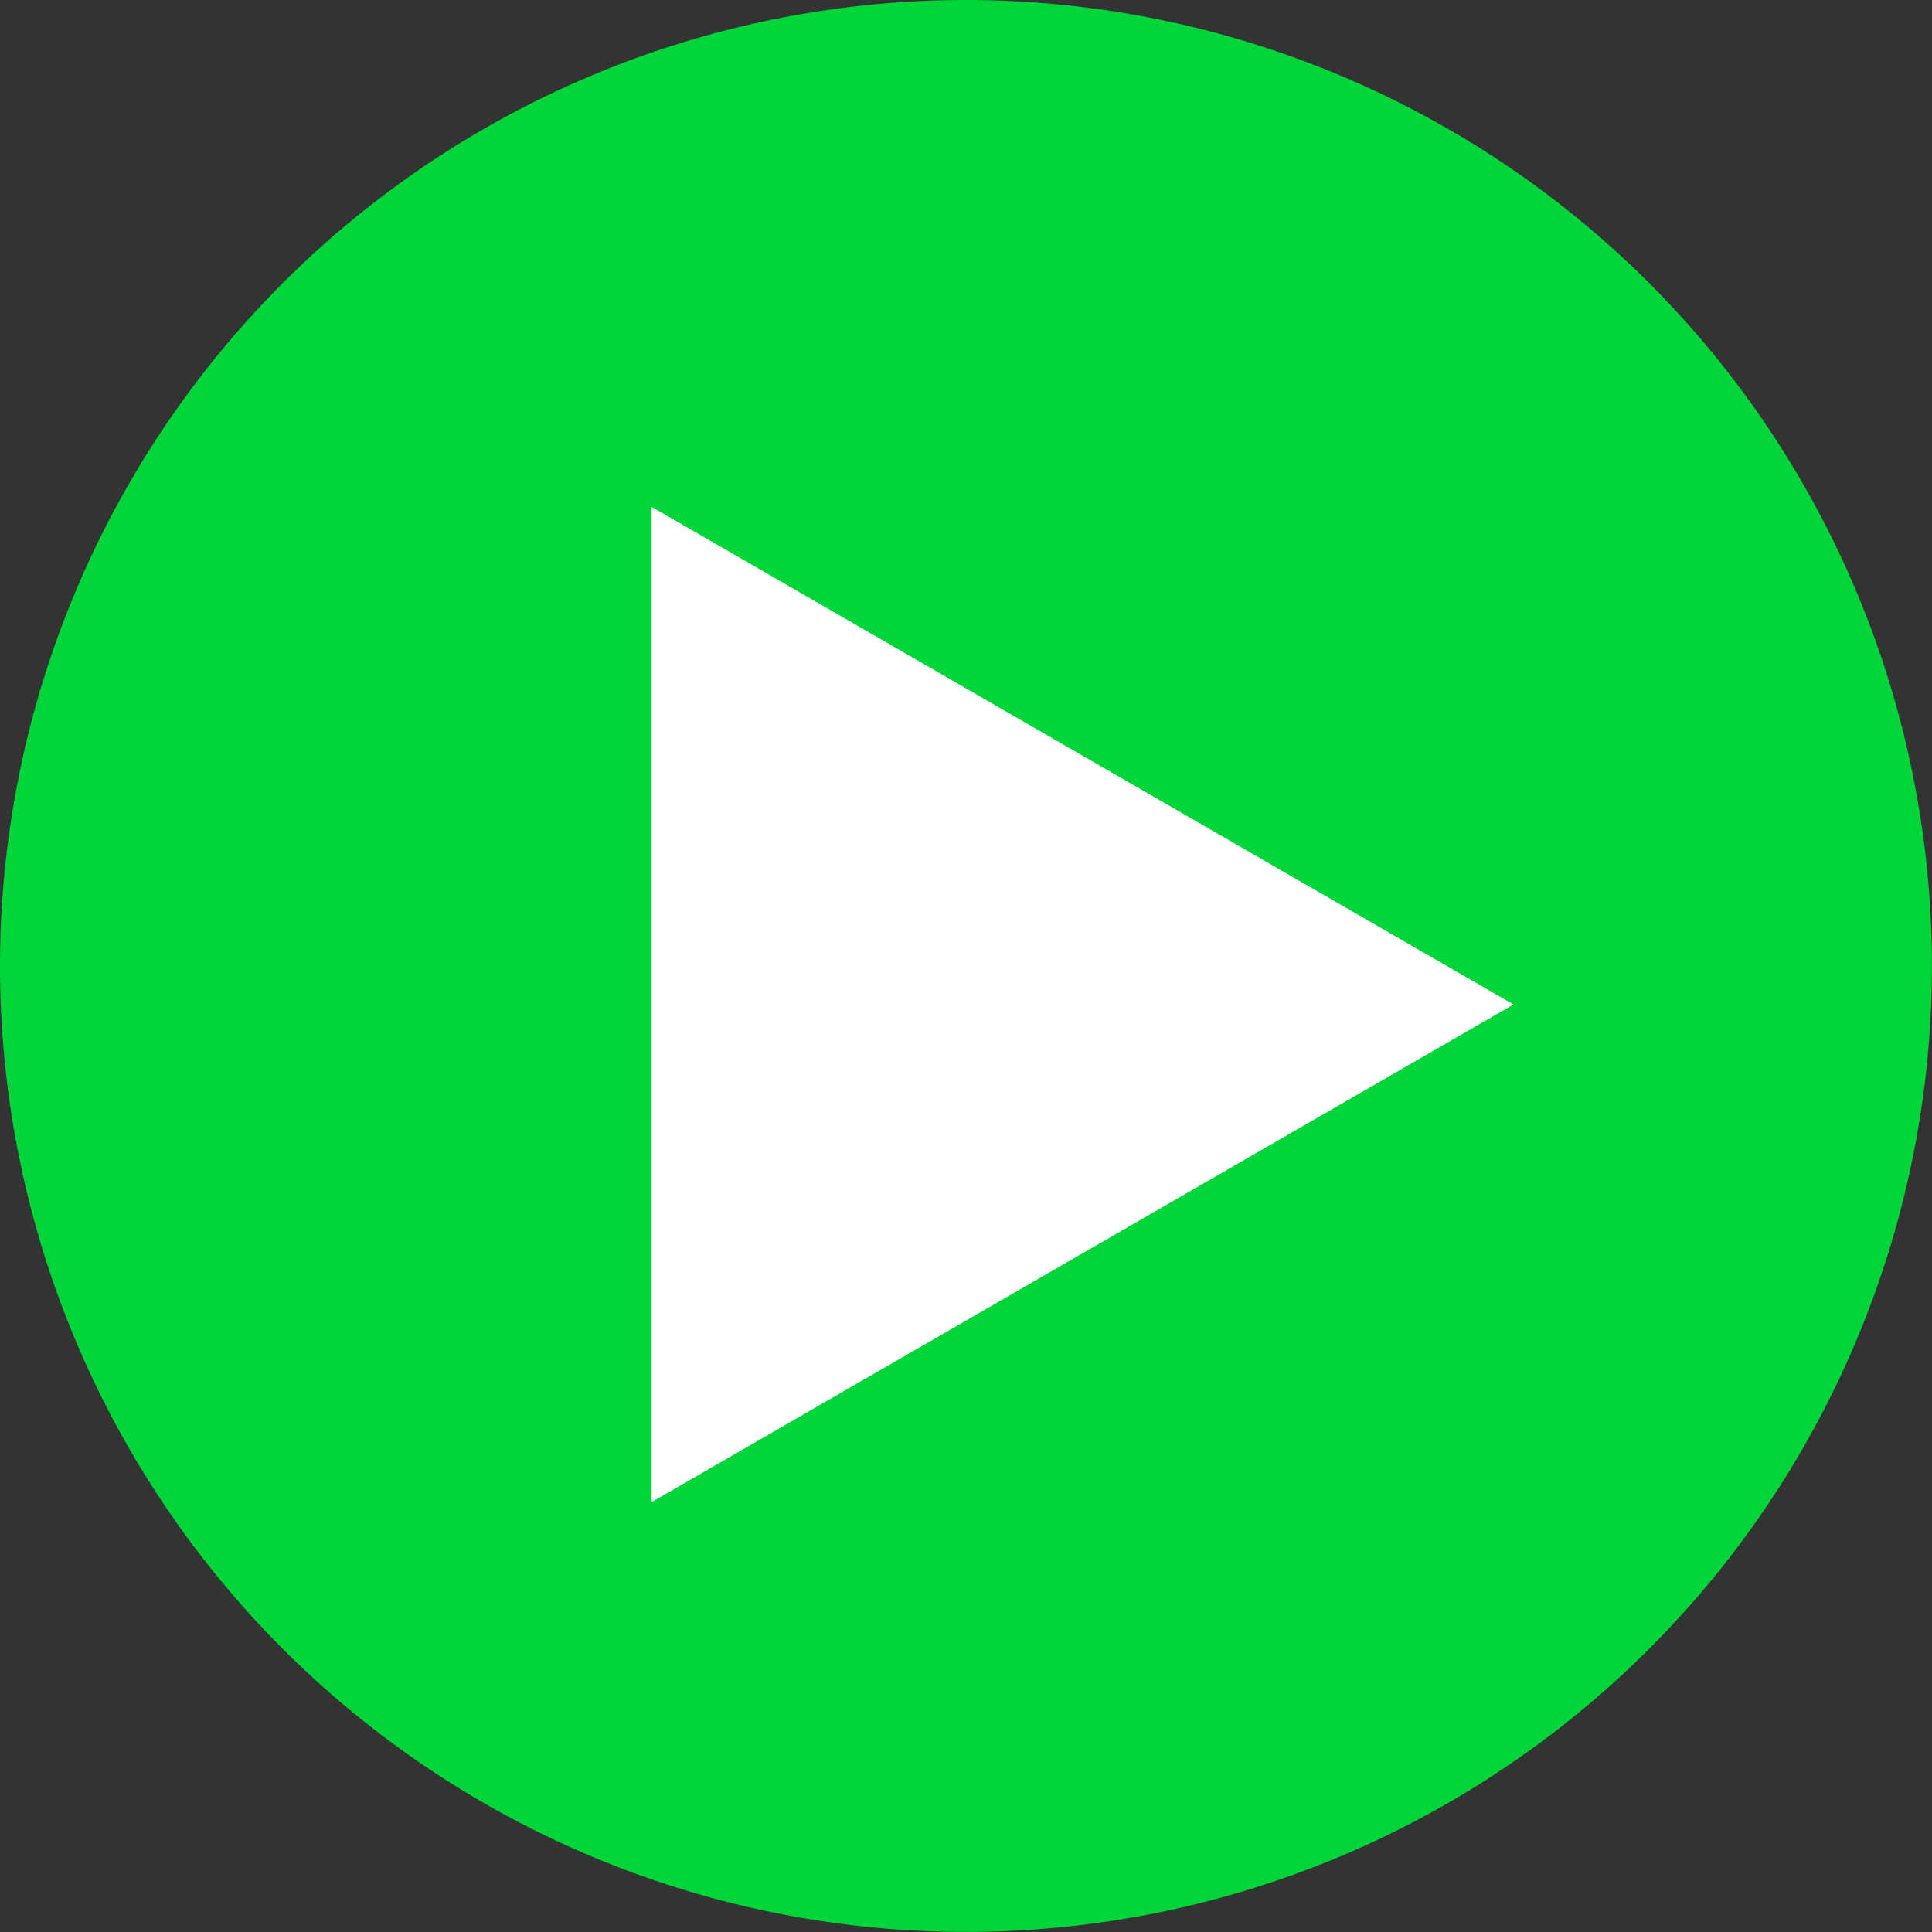 <svg xmlns="http://www.w3.org/2000/svg" width="22.921" height="22.921" viewBox="0 0 22.921 22.921"><rect x="0" y="0" width="22.921" height="22.921" fill="#333333" stroke="none"/><defs><style>.a{fill:#00d539;}.b{fill:#fff;}</style></defs><g transform="translate(0 0)"><path class="a" d="M11.46,0A11.46,11.46,0,1,1,0,11.46,11.46,11.46,0,0,1,11.46,0Z"/><path class="b" d="M938.274,715.469v-5.9l5.113,2.952,5.113,2.952-5.113,2.952-5.113,2.952Z" transform="translate(-930.544 -703.556)"/></g></svg>